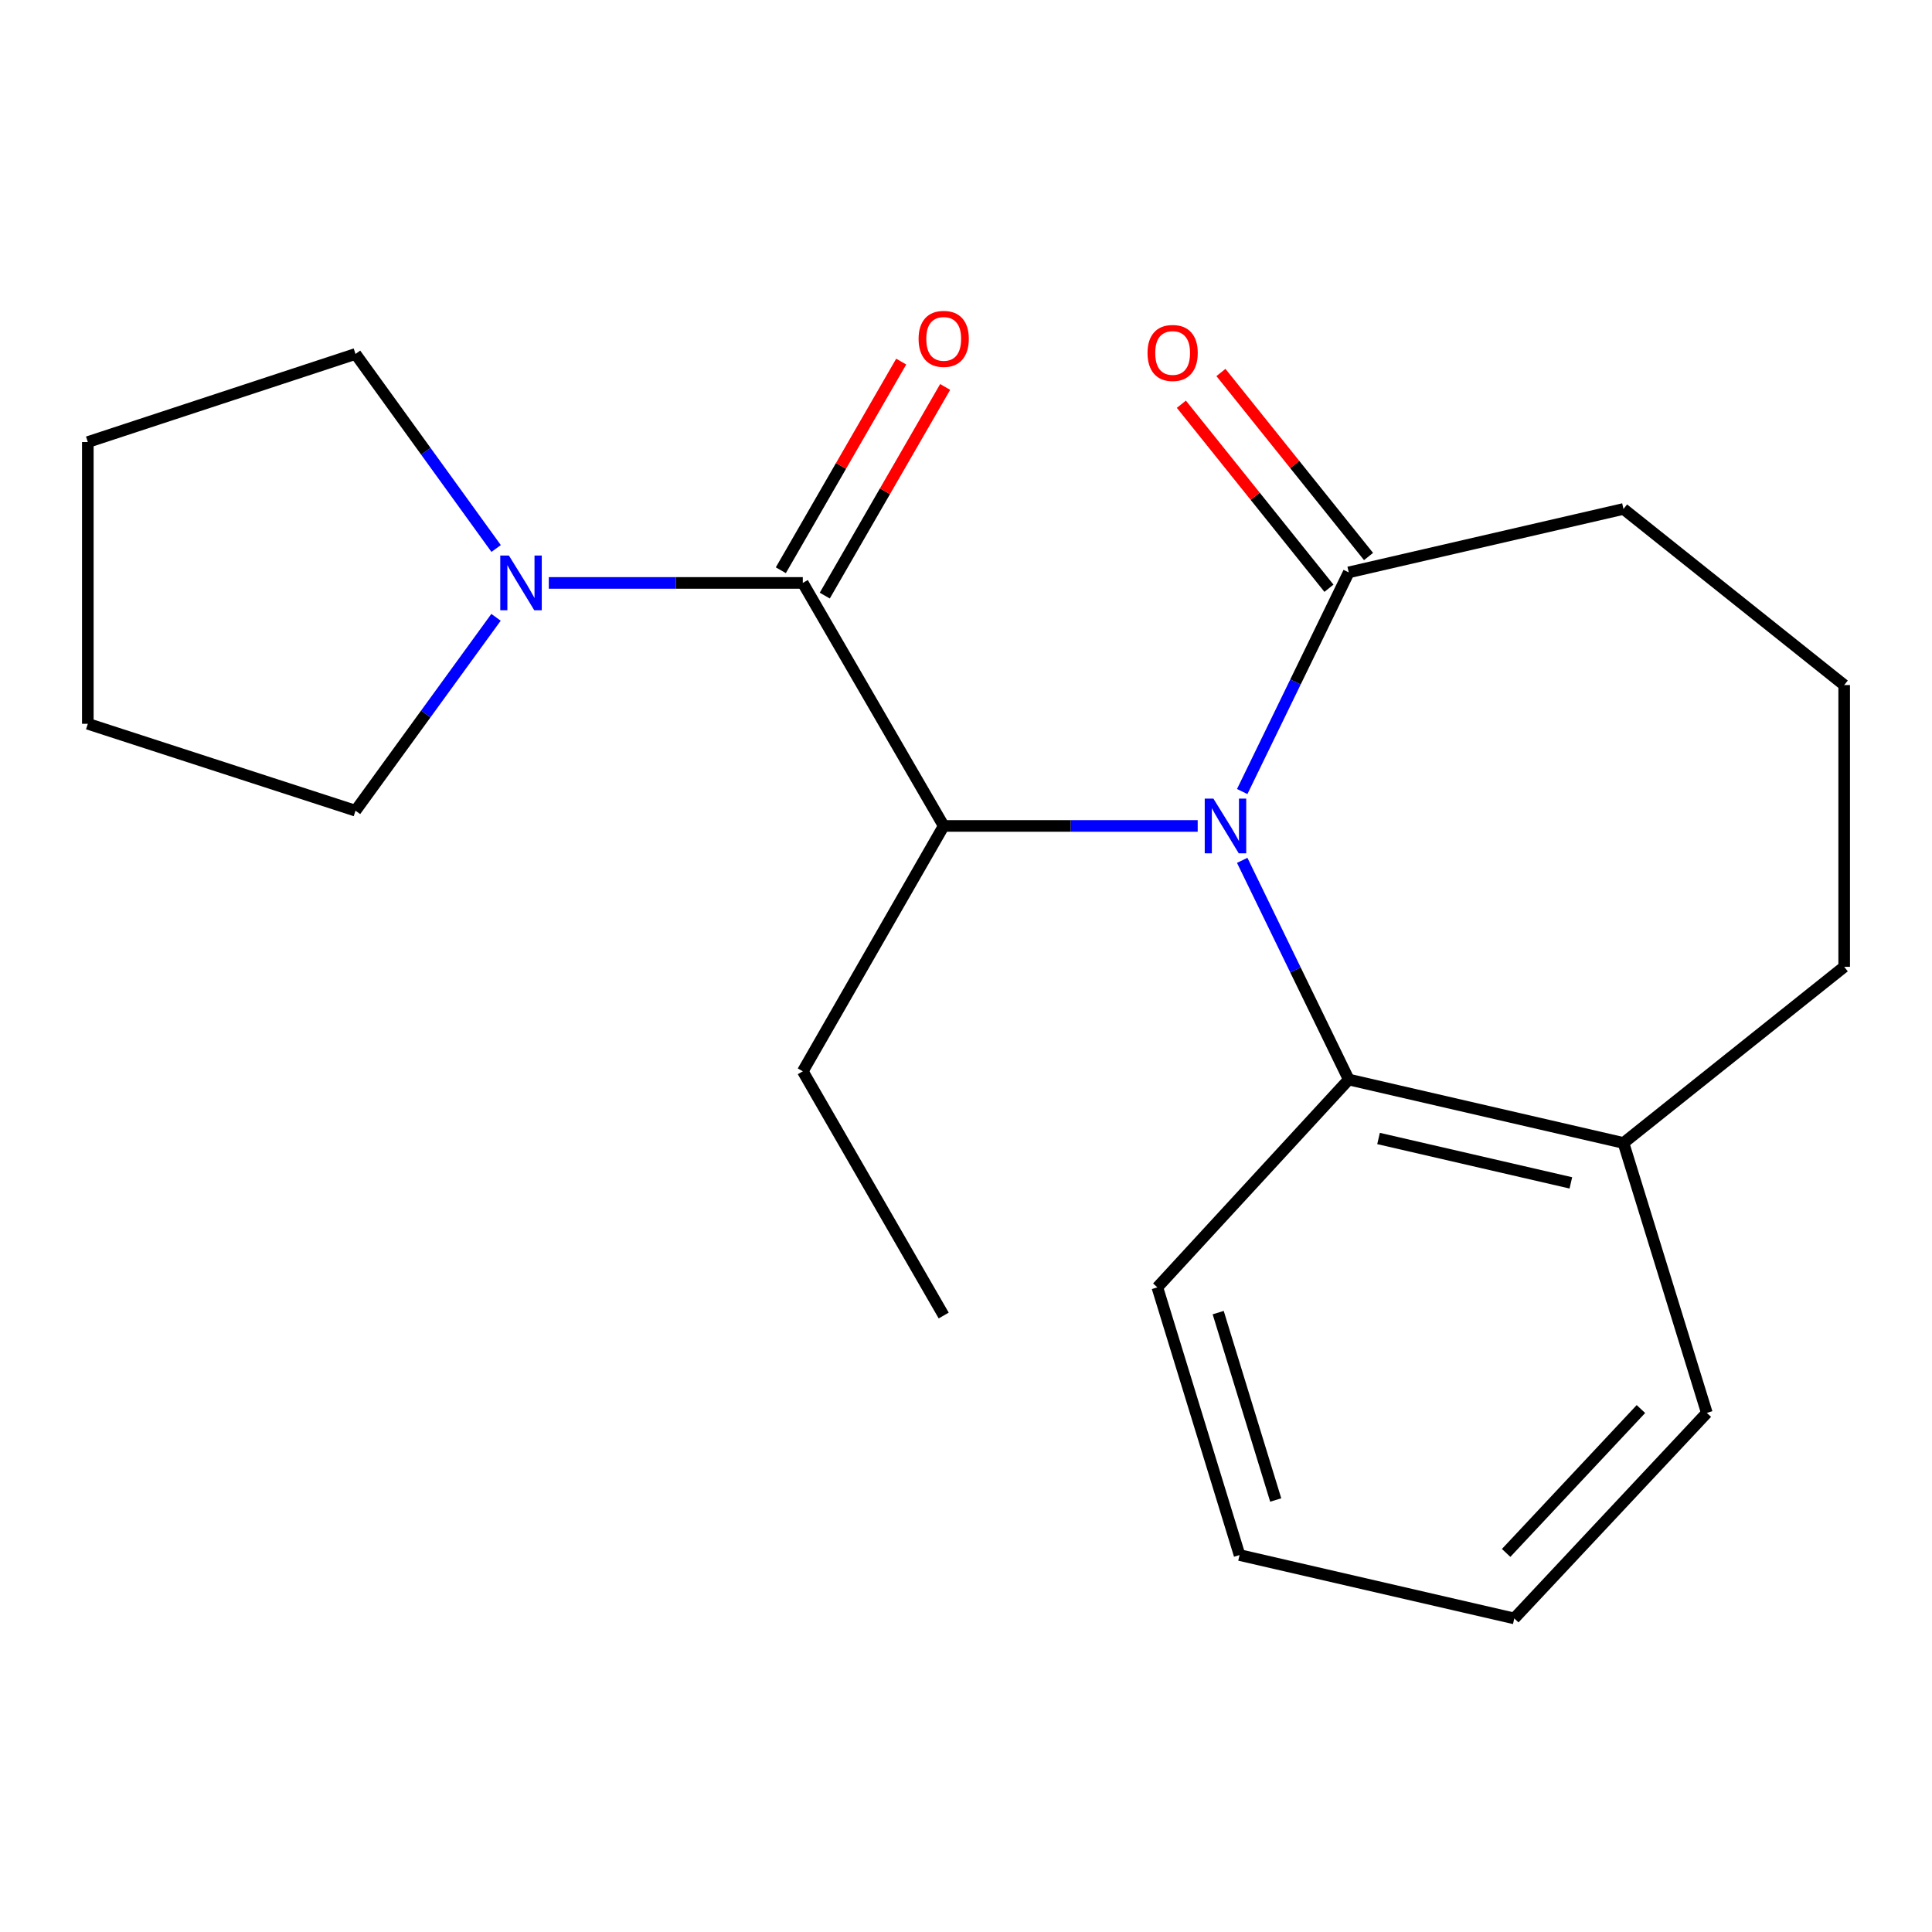 <?xml version='1.0' encoding='iso-8859-1'?>
<svg version='1.1' baseProfile='full'
              xmlns='http://www.w3.org/2000/svg'
                      xmlns:rdkit='http://www.rdkit.org/xml'
                      xmlns:xlink='http://www.w3.org/1999/xlink'
                  xml:space='preserve'
width='1000px' height='1000px' viewBox='0 0 1000 1000'>
<!-- END OF HEADER -->
<rect style='opacity:1.0;fill:#FFFFFF;stroke:none' width='1000' height='1000' x='0' y='0'> </rect>
<path class='bond-1' d='M 619.923,427.508 L 554.192,427.508' style='fill:none;fill-rule:evenodd;stroke:#0000FF;stroke-width:6px;stroke-linecap:butt;stroke-linejoin:miter;stroke-opacity:1' />
<path class='bond-1' d='M 554.192,427.508 L 488.46,427.508' style='fill:none;fill-rule:evenodd;stroke:#000000;stroke-width:6px;stroke-linecap:butt;stroke-linejoin:miter;stroke-opacity:1' />
<path class='bond-2' d='M 642.966,409.7 L 670.537,352.981' style='fill:none;fill-rule:evenodd;stroke:#0000FF;stroke-width:6px;stroke-linecap:butt;stroke-linejoin:miter;stroke-opacity:1' />
<path class='bond-2' d='M 670.537,352.981 L 698.109,296.262' style='fill:none;fill-rule:evenodd;stroke:#000000;stroke-width:6px;stroke-linecap:butt;stroke-linejoin:miter;stroke-opacity:1' />
<path class='bond-3' d='M 642.965,445.316 L 670.537,502.042' style='fill:none;fill-rule:evenodd;stroke:#0000FF;stroke-width:6px;stroke-linecap:butt;stroke-linejoin:miter;stroke-opacity:1' />
<path class='bond-3' d='M 670.537,502.042 L 698.109,558.768' style='fill:none;fill-rule:evenodd;stroke:#000000;stroke-width:6px;stroke-linecap:butt;stroke-linejoin:miter;stroke-opacity:1' />
<path class='bond-0' d='M 415.528,301.719 L 488.46,427.508' style='fill:none;fill-rule:evenodd;stroke:#000000;stroke-width:6px;stroke-linecap:butt;stroke-linejoin:miter;stroke-opacity:1' />
<path class='bond-4' d='M 415.528,301.719 L 349.796,301.719' style='fill:none;fill-rule:evenodd;stroke:#000000;stroke-width:6px;stroke-linecap:butt;stroke-linejoin:miter;stroke-opacity:1' />
<path class='bond-4' d='M 349.796,301.719 L 284.064,301.719' style='fill:none;fill-rule:evenodd;stroke:#0000FF;stroke-width:6px;stroke-linecap:butt;stroke-linejoin:miter;stroke-opacity:1' />
<path class='bond-5' d='M 426.901,308.281 L 458.056,254.284' style='fill:none;fill-rule:evenodd;stroke:#000000;stroke-width:6px;stroke-linecap:butt;stroke-linejoin:miter;stroke-opacity:1' />
<path class='bond-5' d='M 458.056,254.284 L 489.212,200.287' style='fill:none;fill-rule:evenodd;stroke:#FF0000;stroke-width:6px;stroke-linecap:butt;stroke-linejoin:miter;stroke-opacity:1' />
<path class='bond-5' d='M 404.155,295.156 L 435.31,241.16' style='fill:none;fill-rule:evenodd;stroke:#000000;stroke-width:6px;stroke-linecap:butt;stroke-linejoin:miter;stroke-opacity:1' />
<path class='bond-5' d='M 435.31,241.16 L 466.465,187.163' style='fill:none;fill-rule:evenodd;stroke:#FF0000;stroke-width:6px;stroke-linecap:butt;stroke-linejoin:miter;stroke-opacity:1' />
<path class='bond-8' d='M 488.46,427.508 L 415.528,554.508' style='fill:none;fill-rule:evenodd;stroke:#000000;stroke-width:6px;stroke-linecap:butt;stroke-linejoin:miter;stroke-opacity:1' />
<path class='bond-6' d='M 708.351,288.047 L 670.154,240.422' style='fill:none;fill-rule:evenodd;stroke:#000000;stroke-width:6px;stroke-linecap:butt;stroke-linejoin:miter;stroke-opacity:1' />
<path class='bond-6' d='M 670.154,240.422 L 631.957,192.798' style='fill:none;fill-rule:evenodd;stroke:#FF0000;stroke-width:6px;stroke-linecap:butt;stroke-linejoin:miter;stroke-opacity:1' />
<path class='bond-6' d='M 687.866,304.477 L 649.668,256.853' style='fill:none;fill-rule:evenodd;stroke:#000000;stroke-width:6px;stroke-linecap:butt;stroke-linejoin:miter;stroke-opacity:1' />
<path class='bond-6' d='M 649.668,256.853 L 611.471,209.229' style='fill:none;fill-rule:evenodd;stroke:#FF0000;stroke-width:6px;stroke-linecap:butt;stroke-linejoin:miter;stroke-opacity:1' />
<path class='bond-9' d='M 698.109,296.262 L 840.311,263.436' style='fill:none;fill-rule:evenodd;stroke:#000000;stroke-width:6px;stroke-linecap:butt;stroke-linejoin:miter;stroke-opacity:1' />
<path class='bond-7' d='M 698.109,558.768 L 840.311,591.594' style='fill:none;fill-rule:evenodd;stroke:#000000;stroke-width:6px;stroke-linecap:butt;stroke-linejoin:miter;stroke-opacity:1' />
<path class='bond-7' d='M 713.532,589.28 L 813.074,612.258' style='fill:none;fill-rule:evenodd;stroke:#000000;stroke-width:6px;stroke-linecap:butt;stroke-linejoin:miter;stroke-opacity:1' />
<path class='bond-12' d='M 698.109,558.768 L 599.047,666.335' style='fill:none;fill-rule:evenodd;stroke:#000000;stroke-width:6px;stroke-linecap:butt;stroke-linejoin:miter;stroke-opacity:1' />
<path class='bond-10' d='M 256.799,283.903 L 220.404,233.556' style='fill:none;fill-rule:evenodd;stroke:#0000FF;stroke-width:6px;stroke-linecap:butt;stroke-linejoin:miter;stroke-opacity:1' />
<path class='bond-10' d='M 220.404,233.556 L 184.01,183.209' style='fill:none;fill-rule:evenodd;stroke:#000000;stroke-width:6px;stroke-linecap:butt;stroke-linejoin:miter;stroke-opacity:1' />
<path class='bond-11' d='M 256.741,319.522 L 220.375,369.568' style='fill:none;fill-rule:evenodd;stroke:#0000FF;stroke-width:6px;stroke-linecap:butt;stroke-linejoin:miter;stroke-opacity:1' />
<path class='bond-11' d='M 220.375,369.568 L 184.01,419.615' style='fill:none;fill-rule:evenodd;stroke:#000000;stroke-width:6px;stroke-linecap:butt;stroke-linejoin:miter;stroke-opacity:1' />
<path class='bond-14' d='M 840.311,591.594 L 954.545,500.425' style='fill:none;fill-rule:evenodd;stroke:#000000;stroke-width:6px;stroke-linecap:butt;stroke-linejoin:miter;stroke-opacity:1' />
<path class='bond-15' d='M 840.311,591.594 L 883.452,731.316' style='fill:none;fill-rule:evenodd;stroke:#000000;stroke-width:6px;stroke-linecap:butt;stroke-linejoin:miter;stroke-opacity:1' />
<path class='bond-16' d='M 415.528,554.508 L 488.46,680.91' style='fill:none;fill-rule:evenodd;stroke:#000000;stroke-width:6px;stroke-linecap:butt;stroke-linejoin:miter;stroke-opacity:1' />
<path class='bond-13' d='M 840.311,263.436 L 954.545,354.59' style='fill:none;fill-rule:evenodd;stroke:#000000;stroke-width:6px;stroke-linecap:butt;stroke-linejoin:miter;stroke-opacity:1' />
<path class='bond-17' d='M 184.01,183.209 L 45.455,228.801' style='fill:none;fill-rule:evenodd;stroke:#000000;stroke-width:6px;stroke-linecap:butt;stroke-linejoin:miter;stroke-opacity:1' />
<path class='bond-18' d='M 184.01,419.615 L 45.455,374.636' style='fill:none;fill-rule:evenodd;stroke:#000000;stroke-width:6px;stroke-linecap:butt;stroke-linejoin:miter;stroke-opacity:1' />
<path class='bond-19' d='M 599.047,666.335 L 641.59,804.89' style='fill:none;fill-rule:evenodd;stroke:#000000;stroke-width:6px;stroke-linecap:butt;stroke-linejoin:miter;stroke-opacity:1' />
<path class='bond-19' d='M 630.533,679.41 L 660.312,776.399' style='fill:none;fill-rule:evenodd;stroke:#000000;stroke-width:6px;stroke-linecap:butt;stroke-linejoin:miter;stroke-opacity:1' />
<path class='bond-21' d='M 954.545,354.59 L 954.545,500.425' style='fill:none;fill-rule:evenodd;stroke:#000000;stroke-width:6px;stroke-linecap:butt;stroke-linejoin:miter;stroke-opacity:1' />
<path class='bond-22' d='M 883.452,731.316 L 783.792,837.702' style='fill:none;fill-rule:evenodd;stroke:#000000;stroke-width:6px;stroke-linecap:butt;stroke-linejoin:miter;stroke-opacity:1' />
<path class='bond-22' d='M 849.338,729.321 L 779.576,803.79' style='fill:none;fill-rule:evenodd;stroke:#000000;stroke-width:6px;stroke-linecap:butt;stroke-linejoin:miter;stroke-opacity:1' />
<path class='bond-23' d='M 45.455,228.801 L 45.455,374.636' style='fill:none;fill-rule:evenodd;stroke:#000000;stroke-width:6px;stroke-linecap:butt;stroke-linejoin:miter;stroke-opacity:1' />
<path class='bond-20' d='M 641.59,804.89 L 783.792,837.702' style='fill:none;fill-rule:evenodd;stroke:#000000;stroke-width:6px;stroke-linecap:butt;stroke-linejoin:miter;stroke-opacity:1' />
<path  class='atom-0' d='M 628.049 413.348
L 637.329 428.348
Q 638.249 429.828, 639.729 432.508
Q 641.209 435.188, 641.289 435.348
L 641.289 413.348
L 645.049 413.348
L 645.049 441.668
L 641.169 441.668
L 631.209 425.268
Q 630.049 423.348, 628.809 421.148
Q 627.609 418.948, 627.249 418.268
L 627.249 441.668
L 623.569 441.668
L 623.569 413.348
L 628.049 413.348
' fill='#0000FF'/>
<path  class='atom-5' d='M 263.418 287.559
L 272.698 302.559
Q 273.618 304.039, 275.098 306.719
Q 276.578 309.399, 276.658 309.559
L 276.658 287.559
L 280.418 287.559
L 280.418 315.879
L 276.538 315.879
L 266.578 299.479
Q 265.418 297.559, 264.178 295.359
Q 262.978 293.159, 262.618 292.479
L 262.618 315.879
L 258.938 315.879
L 258.938 287.559
L 263.418 287.559
' fill='#0000FF'/>
<path  class='atom-6' d='M 475.46 175.396
Q 475.46 168.596, 478.82 164.796
Q 482.18 160.996, 488.46 160.996
Q 494.74 160.996, 498.1 164.796
Q 501.46 168.596, 501.46 175.396
Q 501.46 182.276, 498.06 186.196
Q 494.66 190.076, 488.46 190.076
Q 482.22 190.076, 478.82 186.196
Q 475.46 182.316, 475.46 175.396
M 488.46 186.876
Q 492.78 186.876, 495.1 183.996
Q 497.46 181.076, 497.46 175.396
Q 497.46 169.836, 495.1 167.036
Q 492.78 164.196, 488.46 164.196
Q 484.14 164.196, 481.78 166.996
Q 479.46 169.796, 479.46 175.396
Q 479.46 181.116, 481.78 183.996
Q 484.14 186.876, 488.46 186.876
' fill='#FF0000'/>
<path  class='atom-7' d='M 593.954 182.691
Q 593.954 175.891, 597.314 172.091
Q 600.674 168.291, 606.954 168.291
Q 613.234 168.291, 616.594 172.091
Q 619.954 175.891, 619.954 182.691
Q 619.954 189.571, 616.554 193.491
Q 613.154 197.371, 606.954 197.371
Q 600.714 197.371, 597.314 193.491
Q 593.954 189.611, 593.954 182.691
M 606.954 194.171
Q 611.274 194.171, 613.594 191.291
Q 615.954 188.371, 615.954 182.691
Q 615.954 177.131, 613.594 174.331
Q 611.274 171.491, 606.954 171.491
Q 602.634 171.491, 600.274 174.291
Q 597.954 177.091, 597.954 182.691
Q 597.954 188.411, 600.274 191.291
Q 602.634 194.171, 606.954 194.171
' fill='#FF0000'/>
</svg>
